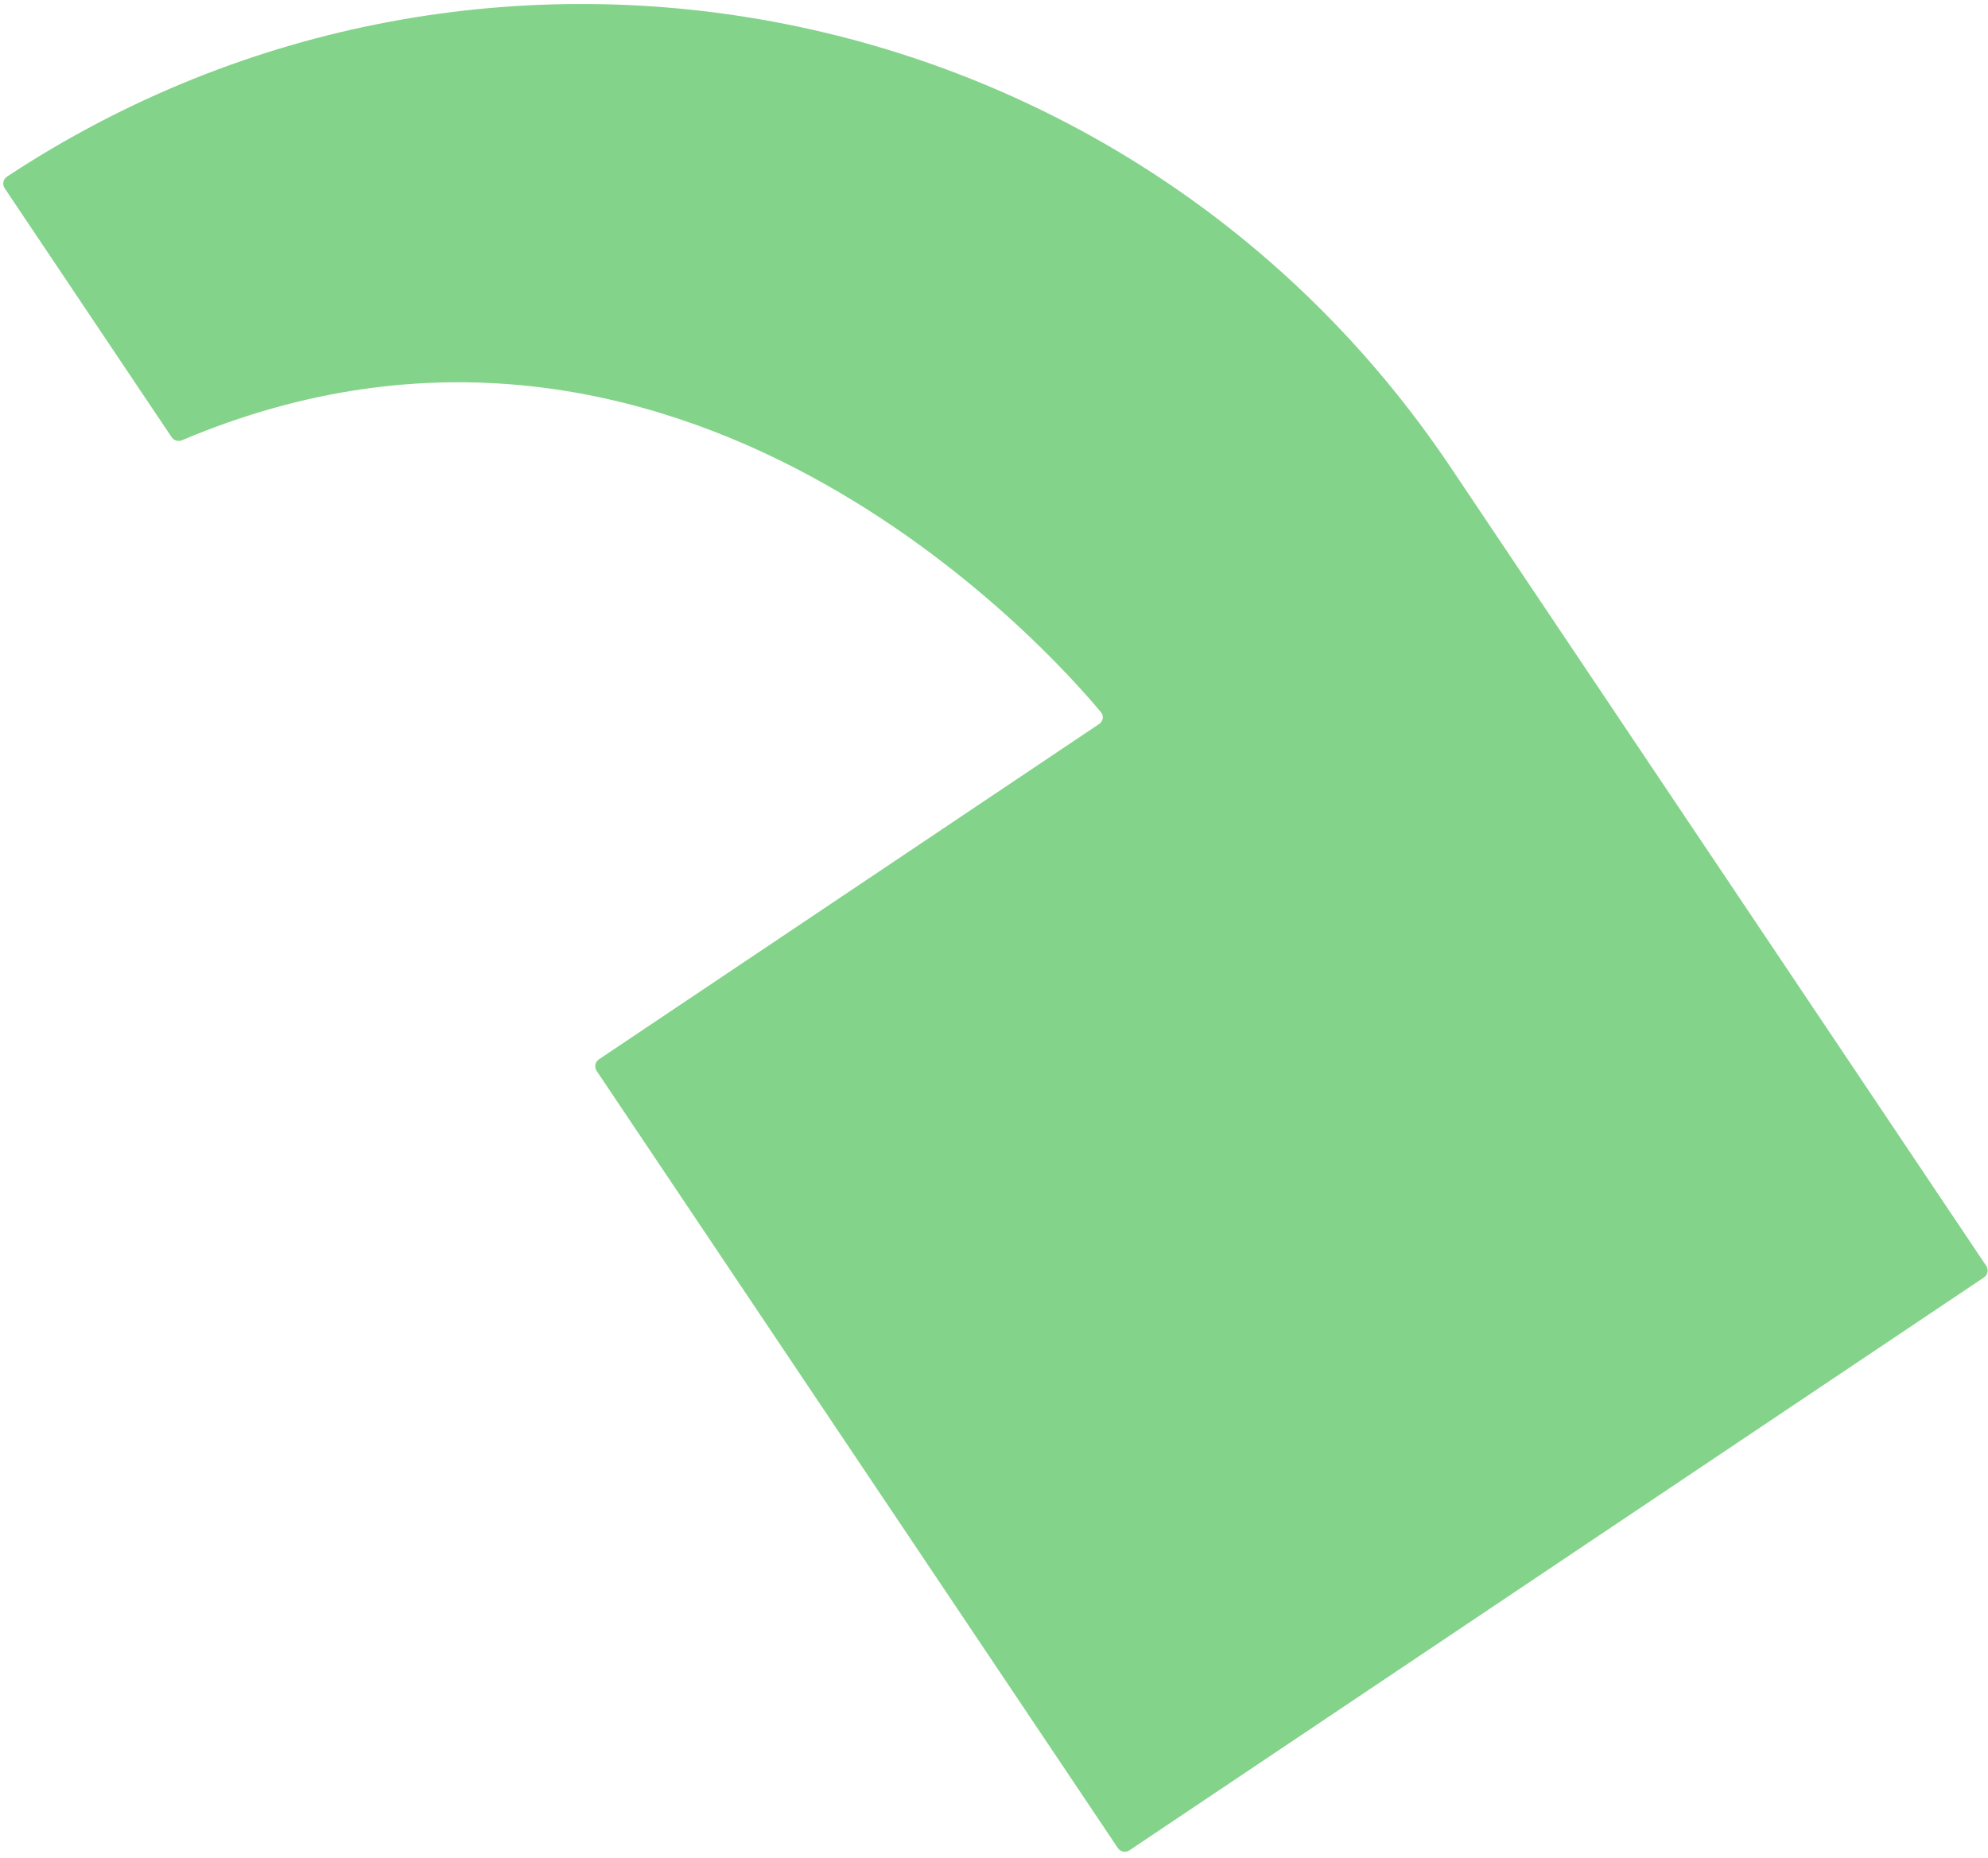 <svg width="184" height="172" viewBox="0 0 184 172" fill="none" xmlns="http://www.w3.org/2000/svg">
<path d="M183.624 118.26C183.979 118.022 184.073 117.543 183.836 117.188L134.266 43.262C104.64 -0.921 44.98 -12.873 0.646 16.352C0.29 16.587 0.192 17.069 0.43 17.423L15.888 40.477C16.096 40.786 16.506 40.898 16.849 40.753C62.761 21.334 97.363 60.467 101.906 65.942C102.192 66.286 102.097 66.779 101.725 67.028L55.434 98.067C55.08 98.305 54.985 98.785 55.223 99.139L103.462 171.081C103.7 171.435 104.18 171.53 104.534 171.293L183.624 118.26Z" fill="#84D38A"/>
</svg>
